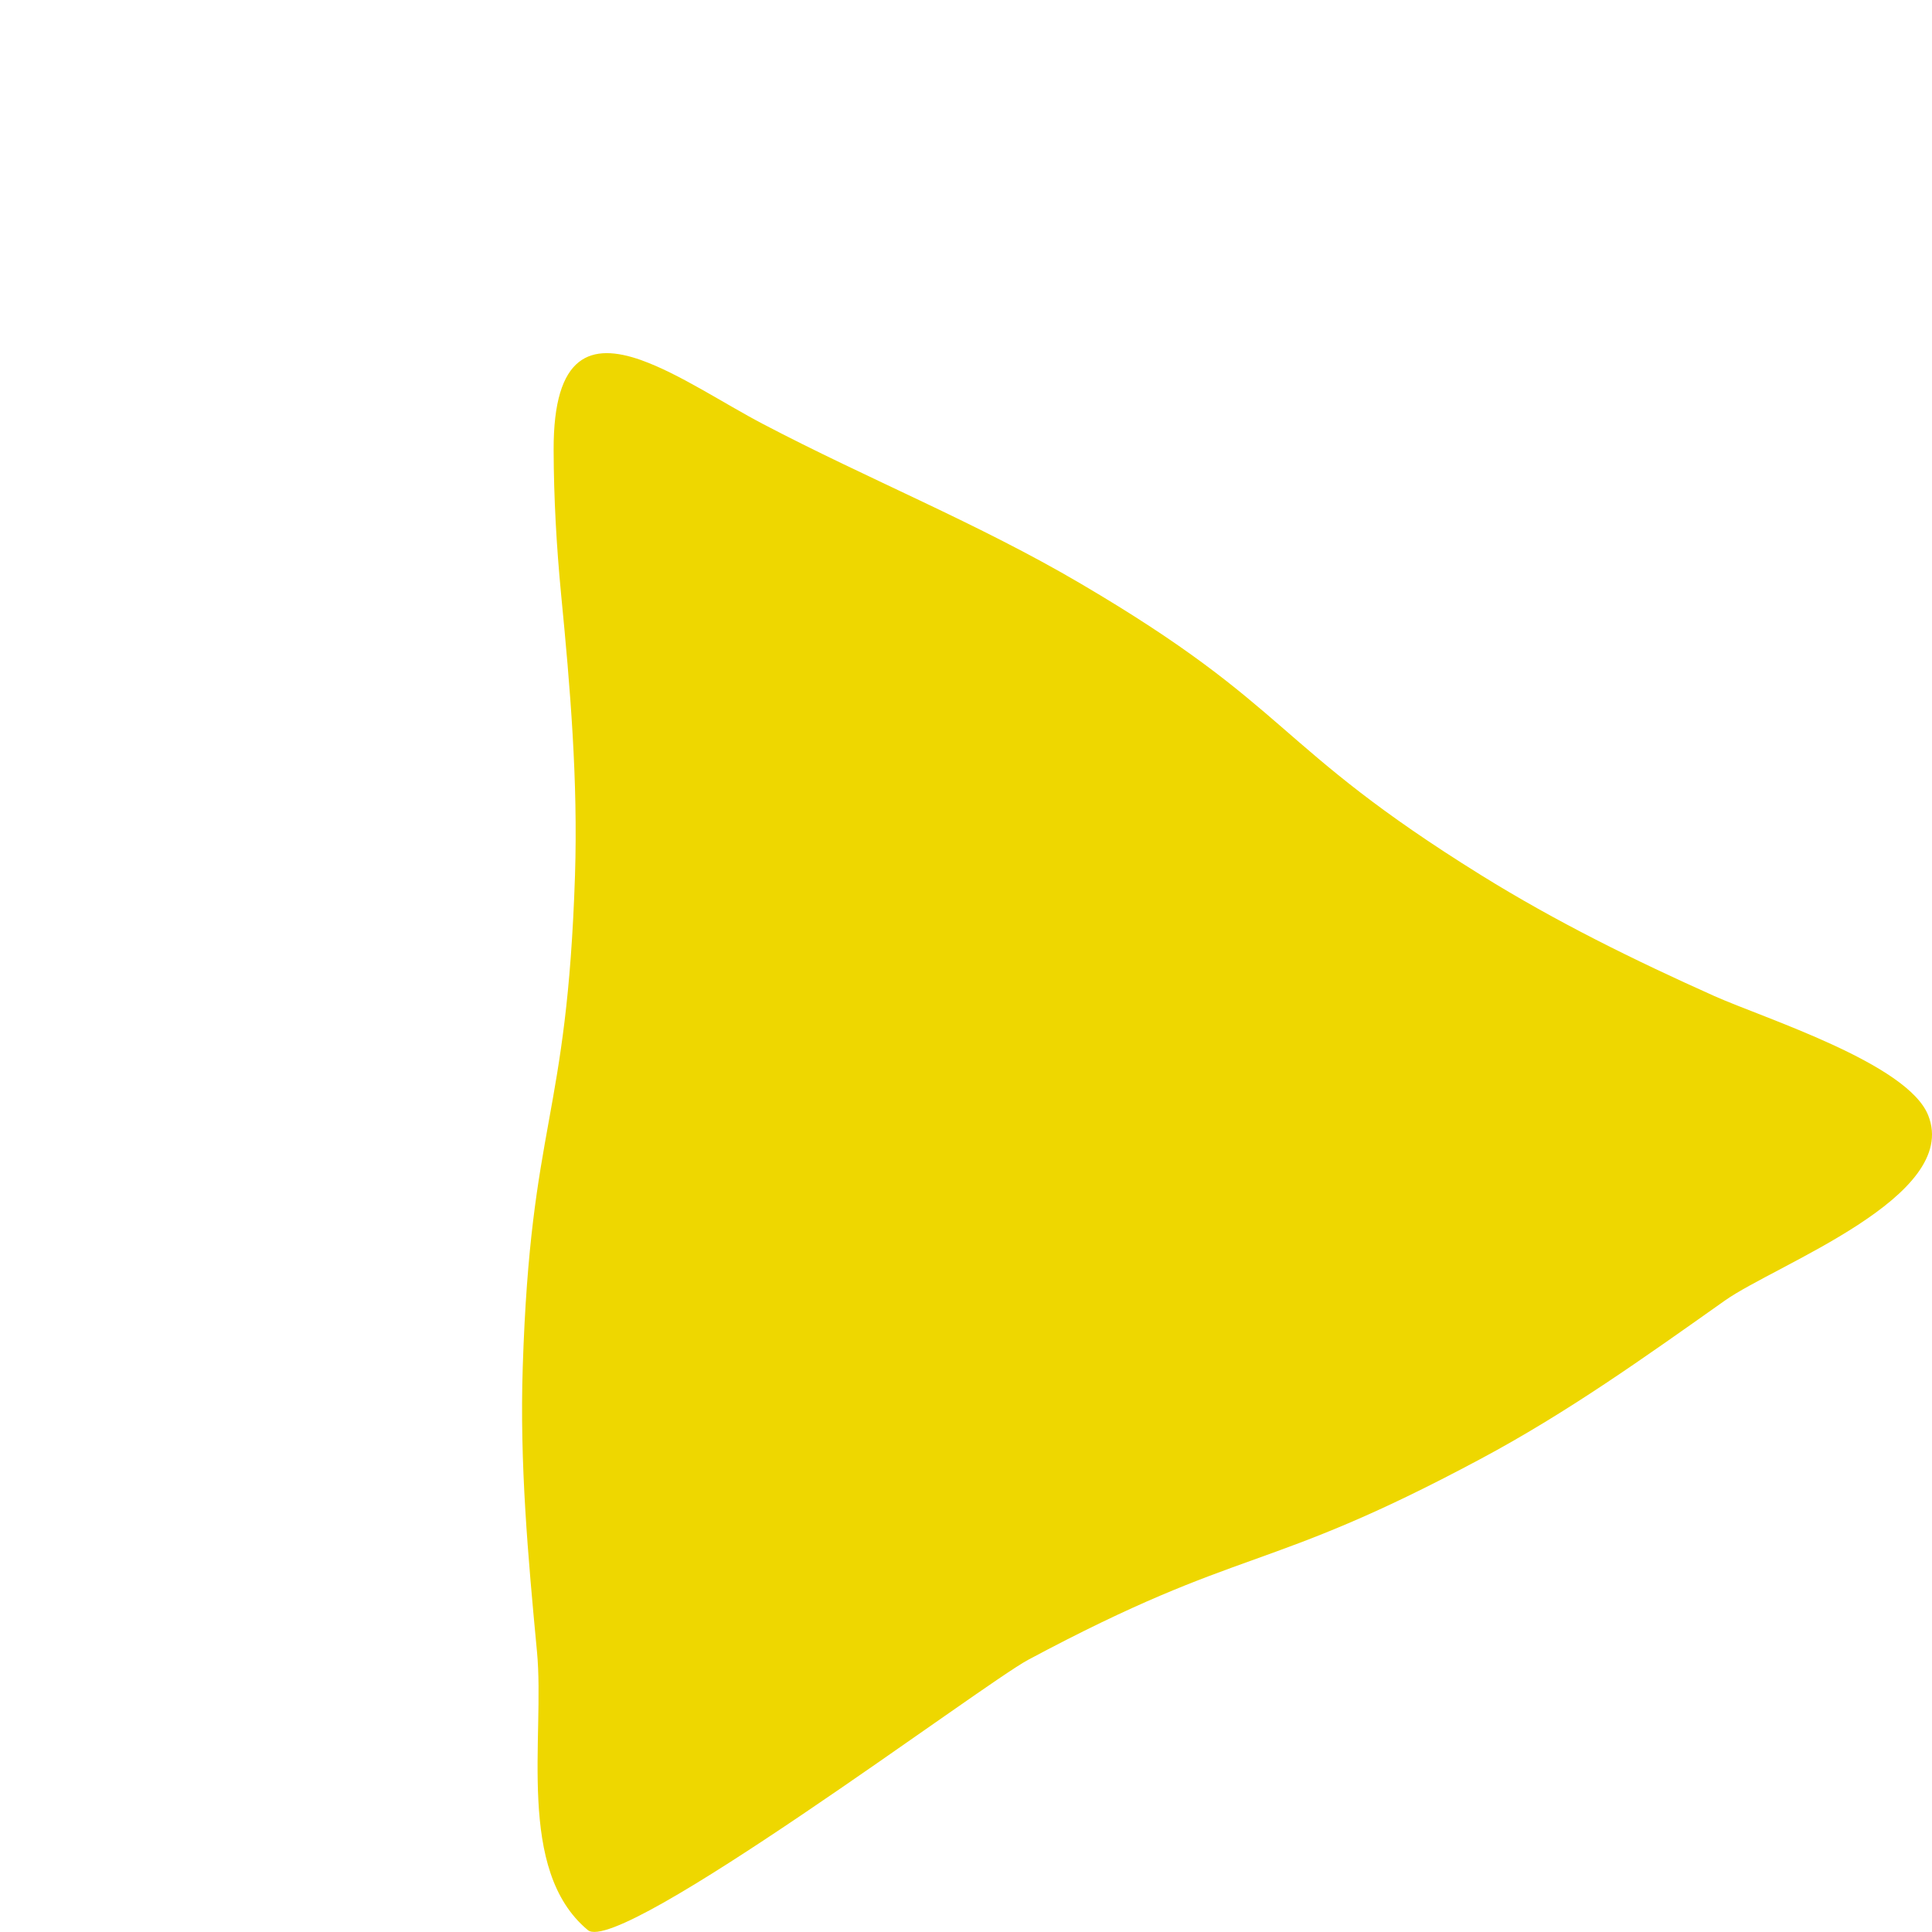 <?xml version="1.0" encoding="UTF-8"?><svg id="_レイヤー_2" xmlns="http://www.w3.org/2000/svg" viewBox="0 0 122 122"><defs><style>.cls-1{fill:none;}.cls-2{fill:#eed700;}</style></defs><g id="contents"><g><path class="cls-2" d="m40.49,22.74c-3.14-1.11-5.55-.43-5.53,5.68.01,3.04.18,6.06.47,9.09.58,5.95,1.07,11.76.88,17.76-.51,15.56-2.8,15.49-3.3,31.05-.2,6.08.33,11.96.9,17.99.51,5.39-1.35,13.78,3.21,17.57,2.02,1.68,24.93-15.53,27.81-17.07,13.73-7.34,14.81-5.32,28.54-12.67,5.49-2.93,10.4-6.44,15.46-10.02,3.22-2.27,14.88-6.55,12.83-11.69-1.3-3.28-10.34-6.12-13.5-7.53-5.09-2.28-9.99-4.69-14.74-7.64-13.23-8.22-11.84-10.51-25.27-18.4-6.49-3.82-13.41-6.59-20.06-10.08-2.5-1.31-5.32-3.2-7.71-4.04Z"/><rect class="cls-1" width="122" height="122"/></g></g></svg>